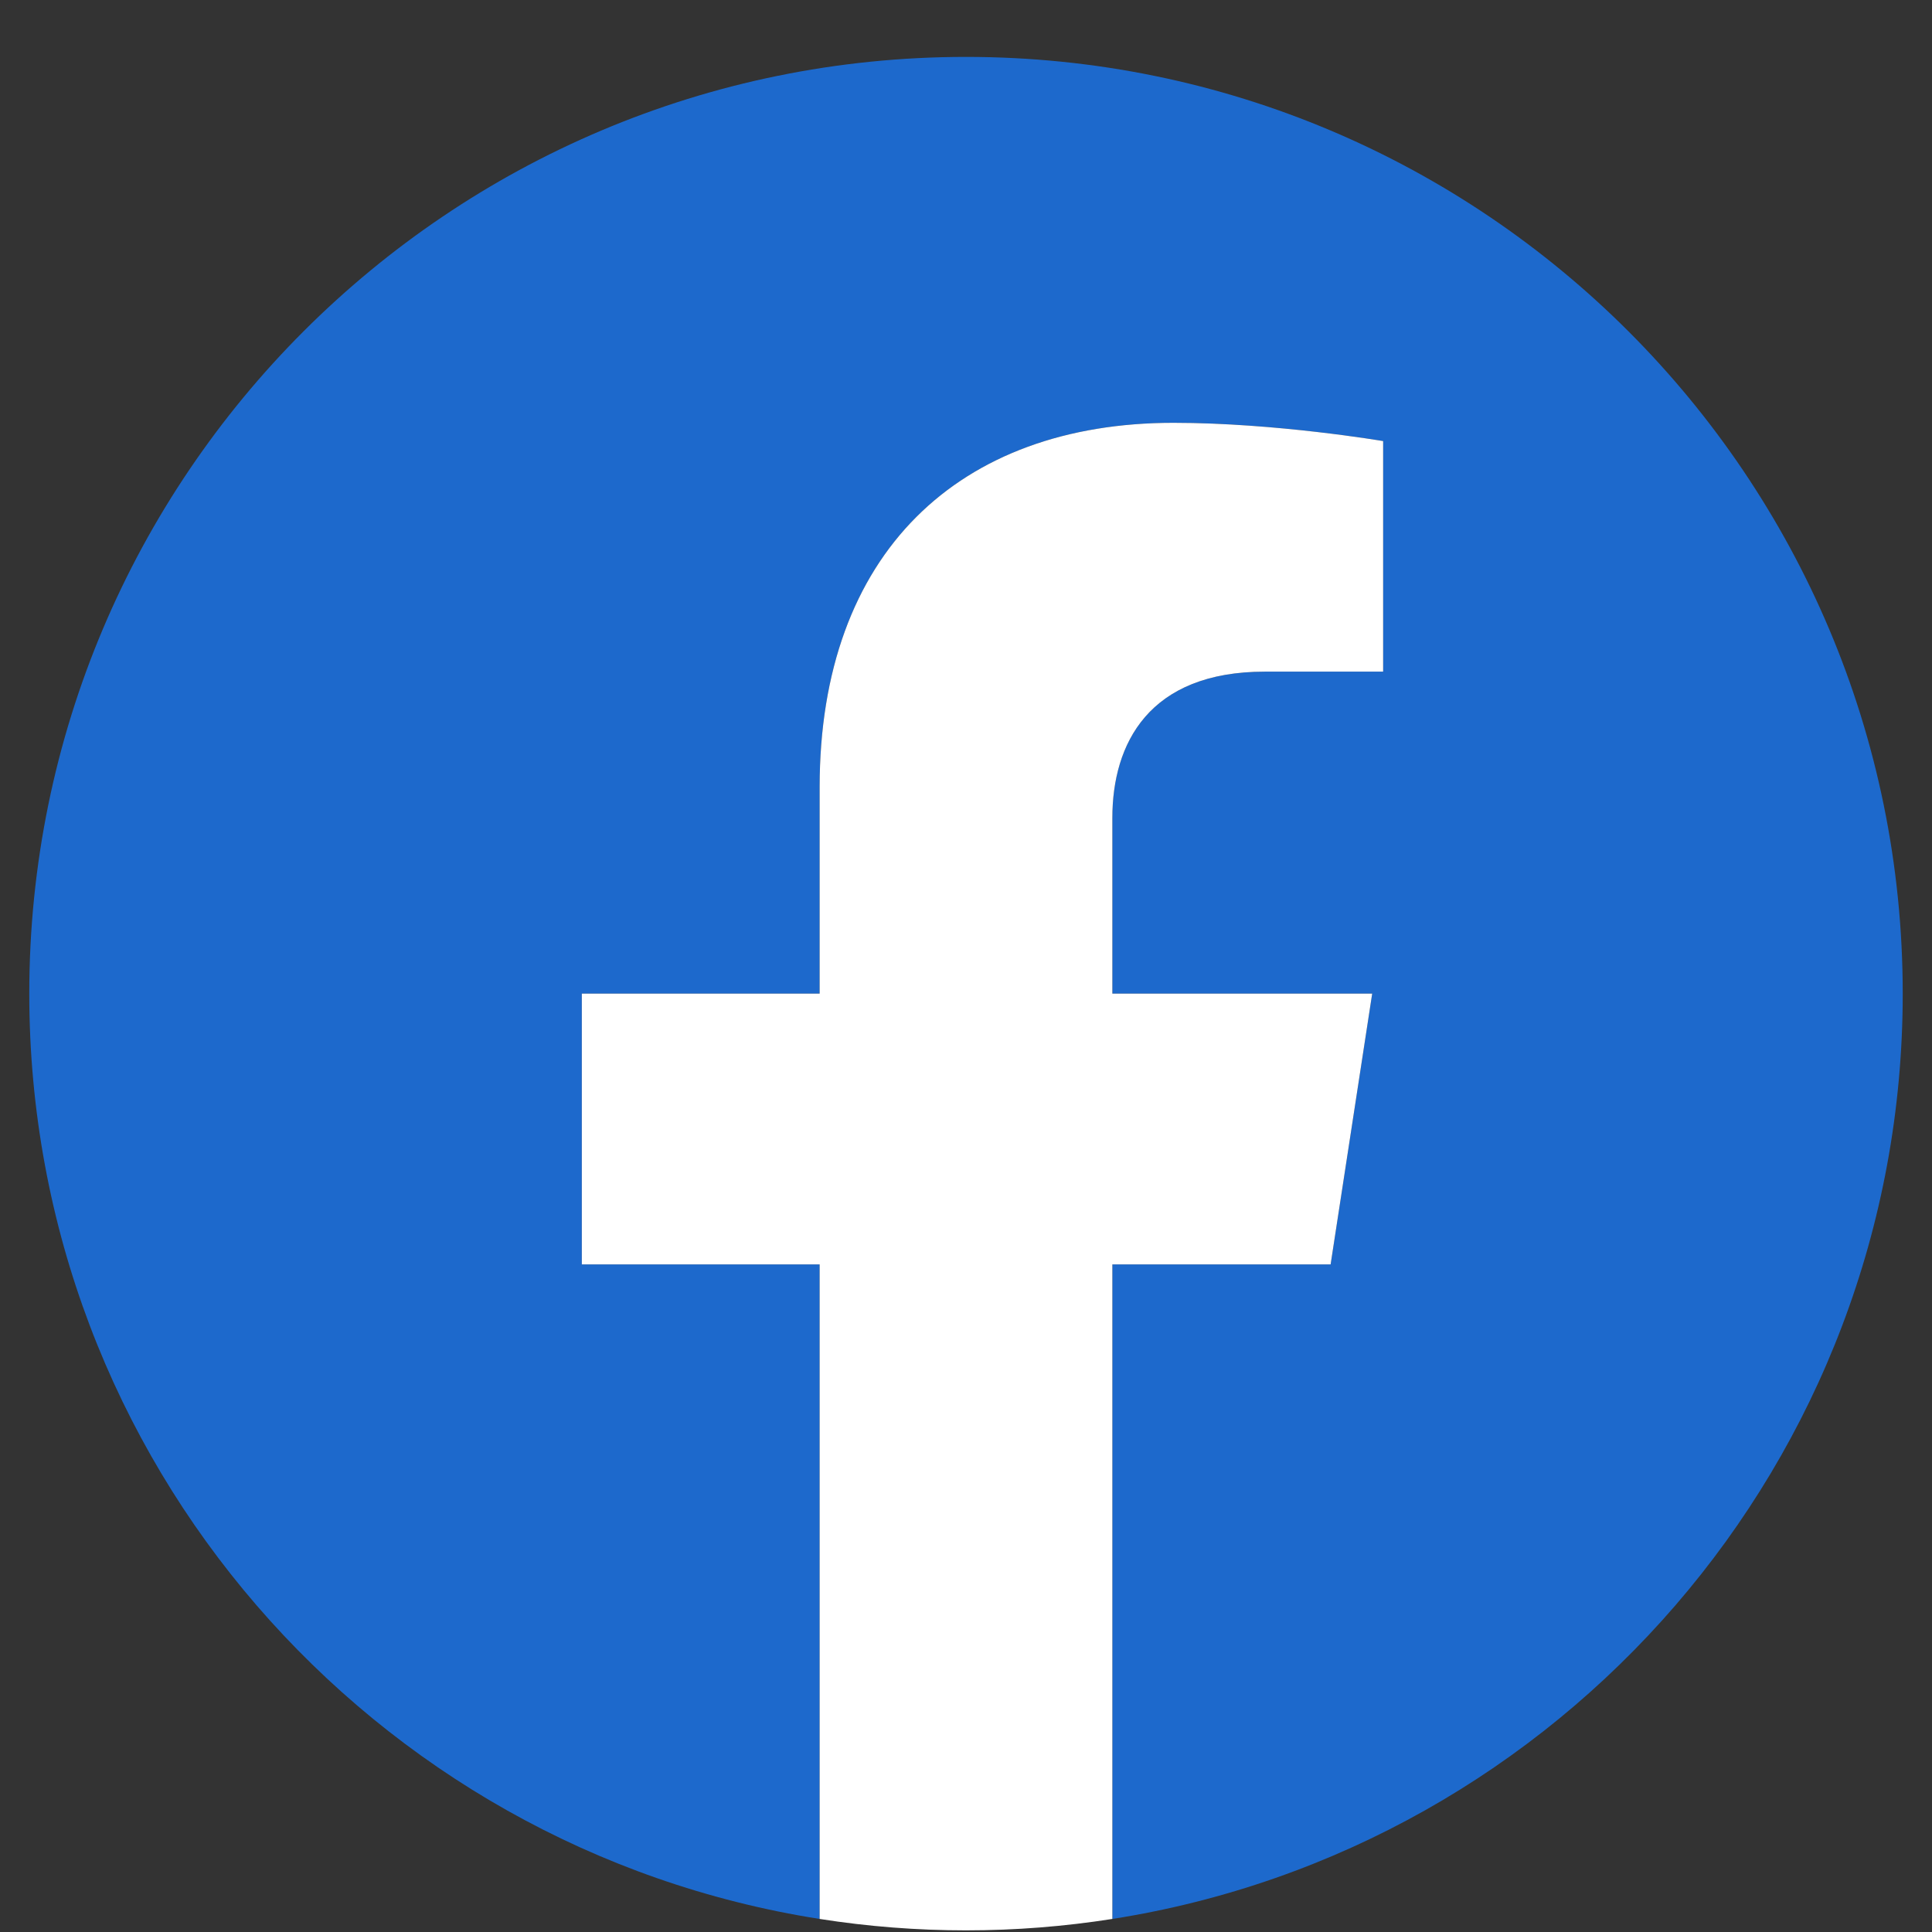 <svg width="33" height="33" viewBox="0 0 33 33" fill="none" xmlns="http://www.w3.org/2000/svg">
<rect x="0" y="0" width="33" height="33" fill="#333333" stroke="none"/>
<path d="M32.5 16.972C32.5 8.135 25.337 0.972 16.5 0.972C7.663 0.972 0.5 8.135 0.5 16.972C0.5 24.958 6.351 31.577 14 32.777V21.597H9.938V16.972H14V13.447C14 9.437 16.389 7.222 20.043 7.222C21.794 7.222 23.625 7.534 23.625 7.534V11.472H21.607C19.62 11.472 19 12.705 19 13.97V16.972H23.438L22.728 21.597H19V32.777C26.649 31.577 32.5 24.958 32.5 16.972Z" fill="#1877F2" fill-opacity="0.8"/>
<path d="M22.728 21.597L23.438 16.972H19V13.97C19 12.705 19.62 11.472 21.607 11.472H23.625V7.534C23.625 7.534 21.794 7.222 20.043 7.222C16.389 7.222 14 9.437 14 13.447V16.972H9.938V21.597H14V32.777C14.827 32.907 15.663 32.972 16.5 32.972C17.351 32.972 18.185 32.905 19 32.777V21.597H22.728Z" fill="white"/>
</svg>
